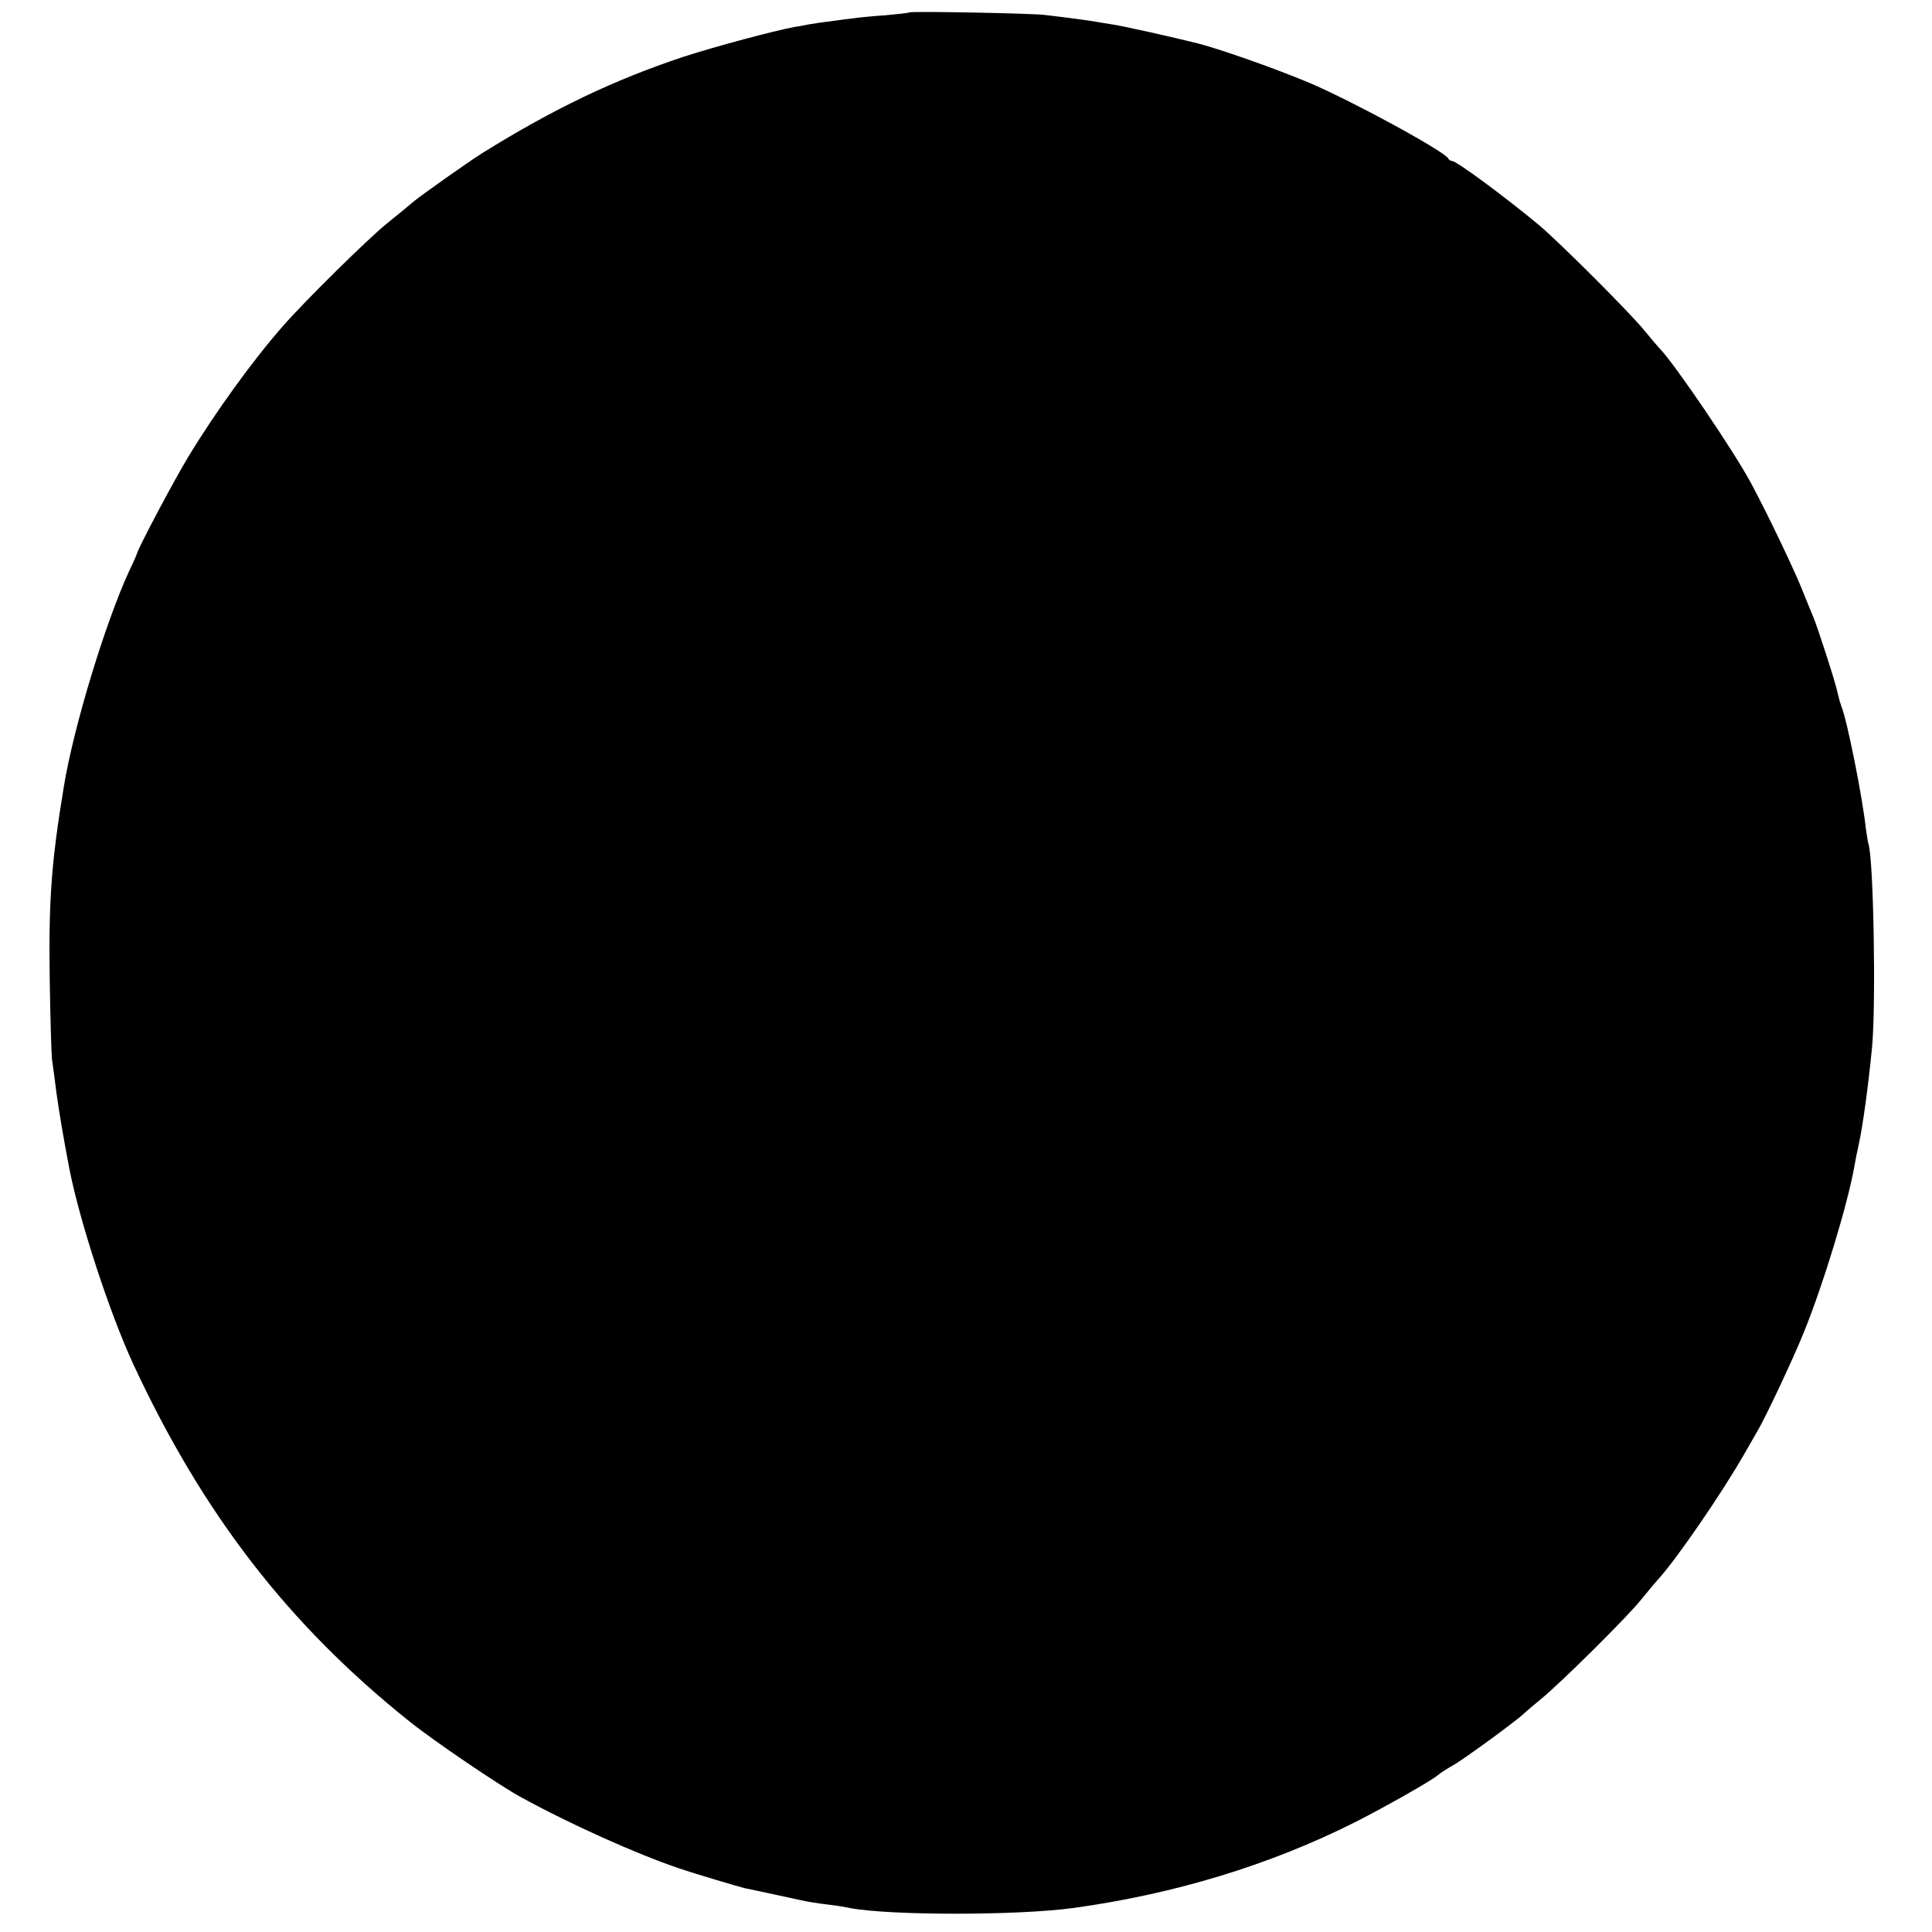 <?xml version="1.0" standalone="no"?>
<!DOCTYPE svg PUBLIC "-//W3C//DTD SVG 20010904//EN"
 "http://www.w3.org/TR/2001/REC-SVG-20010904/DTD/svg10.dtd">
<svg version="1.0" xmlns="http://www.w3.org/2000/svg"
 width="684pt" height="684pt" viewBox="0 0 684 684"
 preserveAspectRatio="xMidYMid meet">
<g transform="translate(0,684) scale(0.1,-0.1)"
fill="#000000" stroke="none">
<path d="M3219 6796 c-2 -2 -40 -6 -84 -10 -44 -3 -96 -8 -115 -11 -19 -2 -57
-7 -84 -11 -27 -3 -58 -8 -70 -10 -12 -2 -34 -7 -51 -9 -75 -14 -281 -69 -395
-106 -247 -82 -462 -185 -714 -342 -39 -24 -212 -146 -241 -170 -16 -14 -59
-49 -95 -78 -67 -54 -293 -277 -367 -362 -106 -120 -242 -308 -338 -467 -49
-81 -178 -324 -180 -340 -1 -3 -12 -30 -27 -60 -84 -182 -197 -551 -232 -765
-44 -266 -54 -402 -50 -680 2 -137 6 -266 8 -285 3 -19 10 -73 16 -120 10 -72
24 -155 46 -270 37 -187 142 -508 226 -690 246 -529 548 -921 977 -1264 83
-67 320 -228 396 -269 175 -96 409 -201 560 -252 56 -19 211 -65 232 -70 10
-2 63 -13 118 -25 55 -12 109 -24 120 -25 11 -2 40 -6 65 -9 25 -3 55 -8 68
-11 141 -27 595 -27 792 0 357 49 696 152 998 304 108 55 269 146 292 166 8 7
33 23 54 35 35 19 224 157 252 184 6 6 33 29 60 51 70 57 312 297 357 355 21
26 46 56 56 67 64 69 226 305 305 443 21 36 41 72 46 80 28 46 129 260 167
355 69 170 155 454 178 585 3 19 10 53 15 75 16 73 35 216 48 350 14 156 5
665 -13 717 -2 7 -6 31 -9 53 -12 112 -66 383 -87 435 -5 14 -11 36 -14 50 -5
29 -72 235 -85 265 -5 11 -25 61 -45 110 -31 75 -121 263 -176 365 -60 112
-271 423 -323 476 -6 6 -29 33 -51 60 -50 63 -303 315 -375 376 -119 99 -293
228 -309 228 -5 0 -11 4 -13 8 -9 24 -344 206 -493 269 -119 50 -309 117 -393
139 -83 21 -275 64 -307 68 -22 3 -49 8 -60 10 -18 3 -82 12 -175 23 -45 6
-476 14 -481 9z"/>
</g>
</svg>
